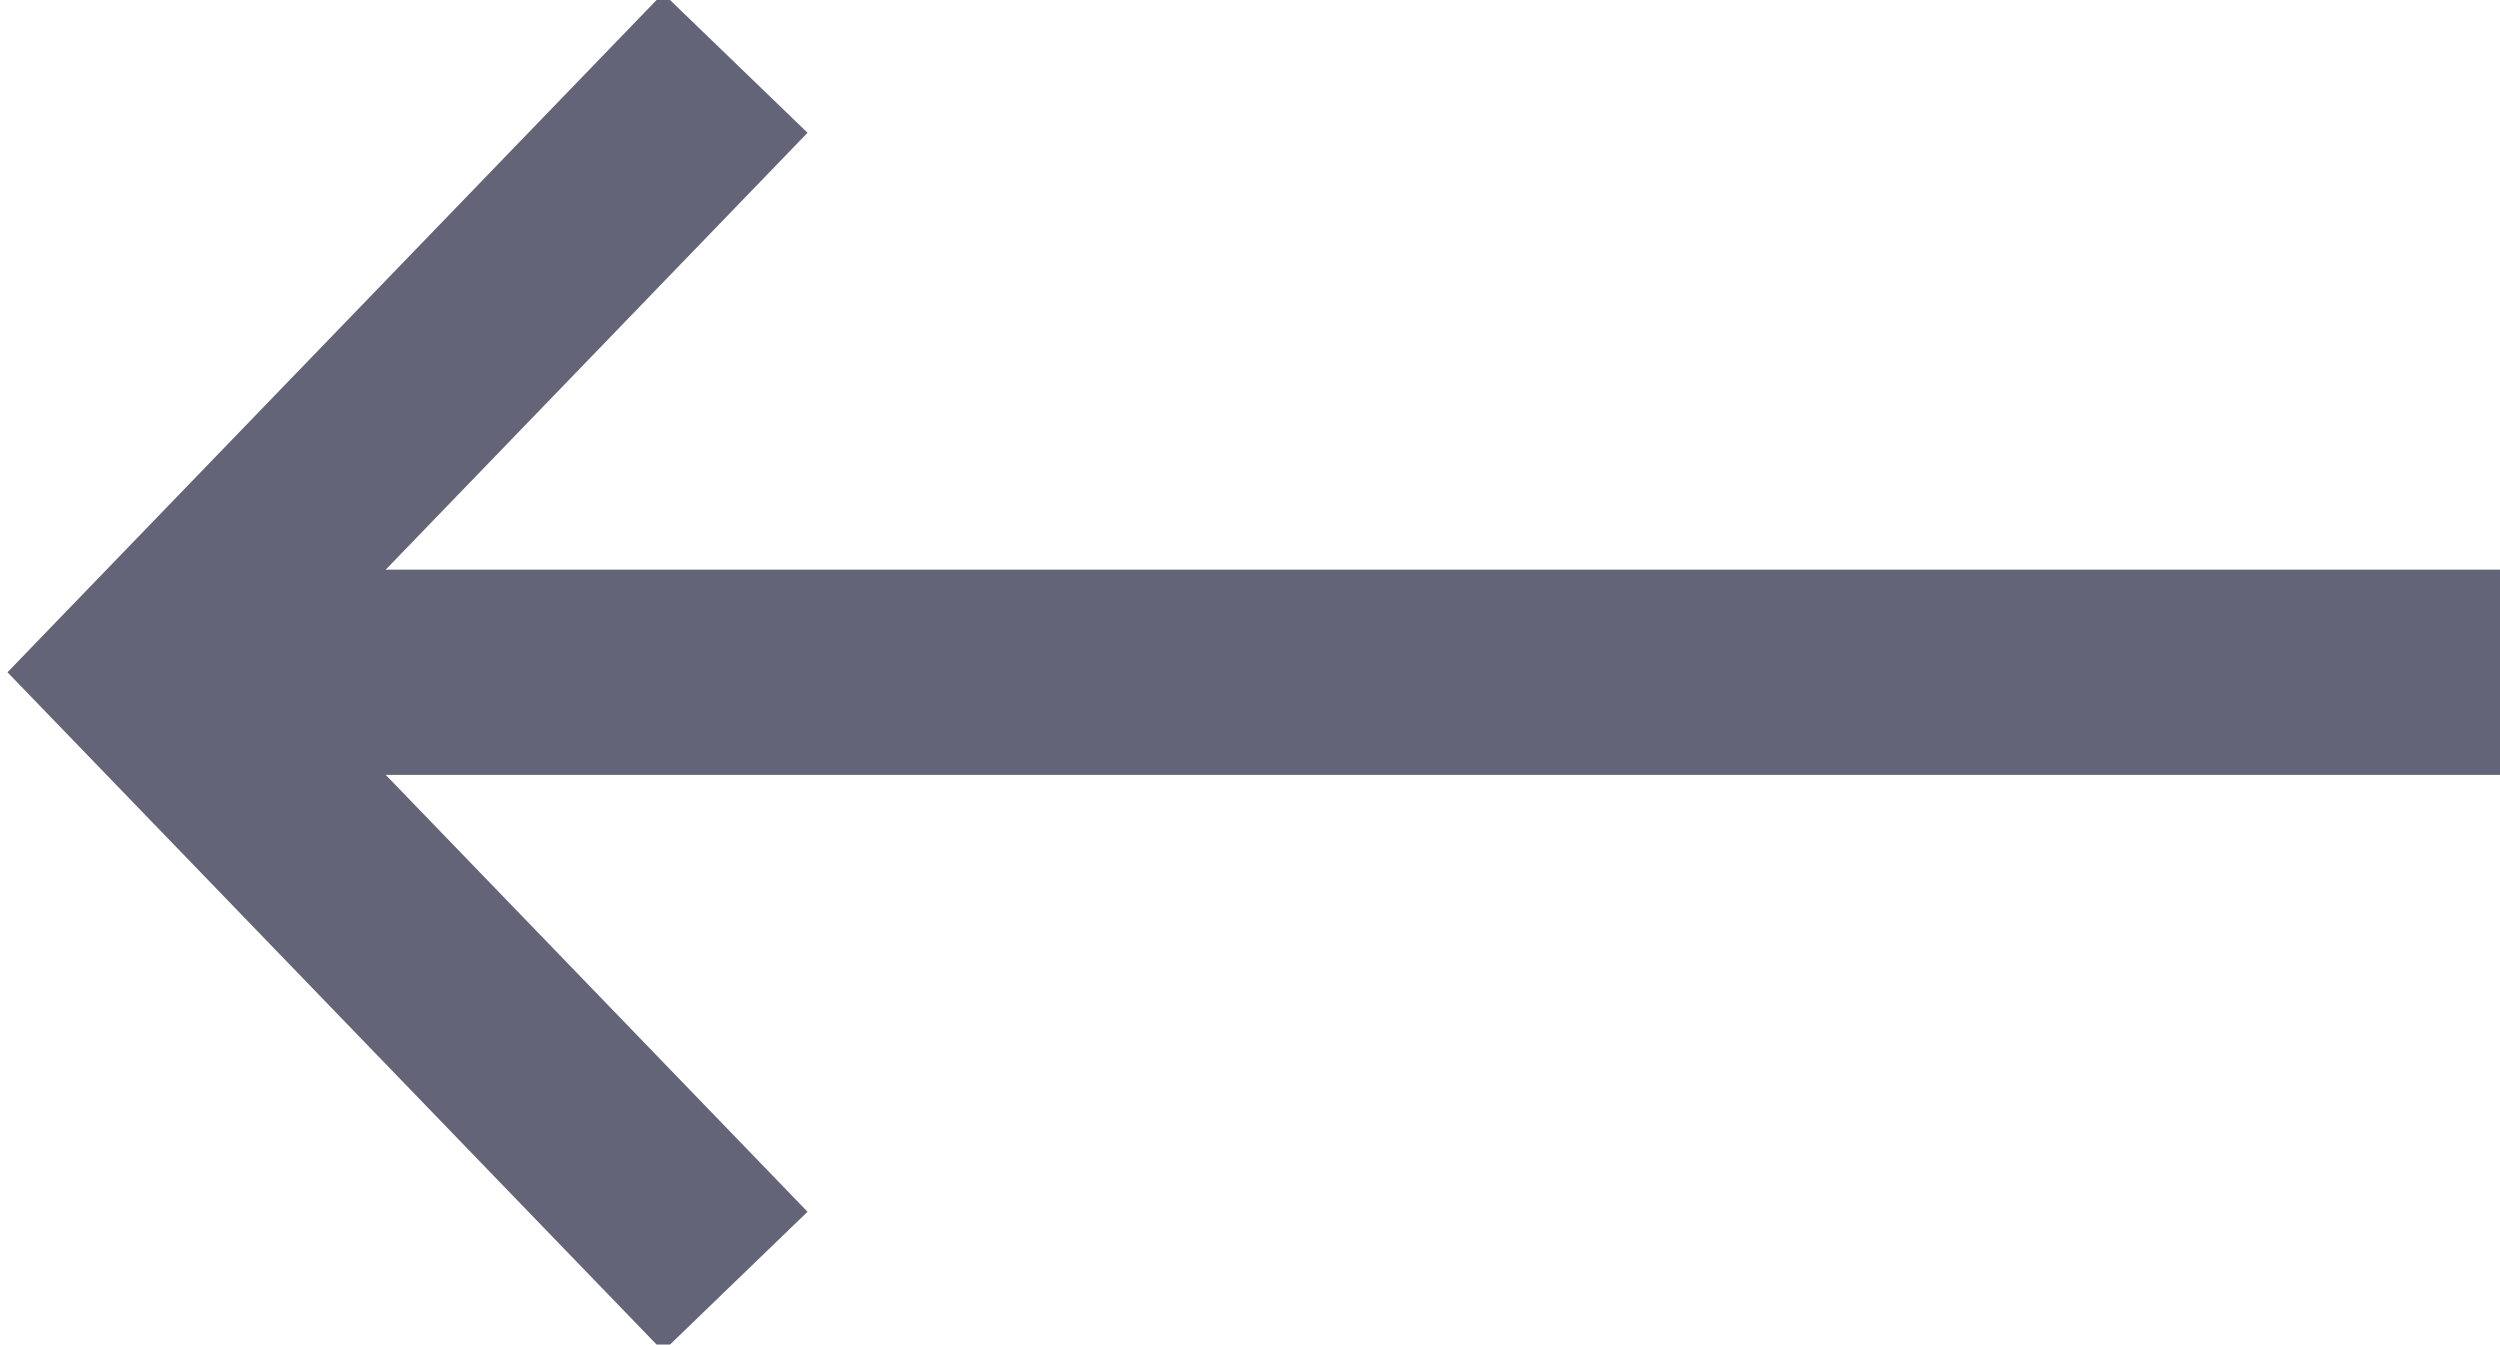 <?xml version="1.0" encoding="utf-8"?>
<!-- Generator: Adobe Illustrator 24.3.0, SVG Export Plug-In . SVG Version: 6.00 Build 0)  -->
<svg version="1.1" id="Livello_1" xmlns="http://www.w3.org/2000/svg" xmlns:xlink="http://www.w3.org/1999/xlink" x="0px" y="0px"
	 viewBox="0 0 11.9 6.4" style="enable-background:new 0 0 11.9 6.4;" xml:space="preserve">
<style type="text/css">
	.st0{fill:none;stroke:#646478;stroke-width:0.956;}
	.st1{fill:none;stroke:#646478;stroke-width:0.977;}
</style>
<g>
	<desc>Created with sketchtool.</desc>
	<g id="Desktop--1440_A" transform="translate(-199, -922)">
		<g id="focus__AmmTrasp" transform="translate(0, 799)">
			<g id="btn" transform="translate(190, 111)">
				<g id="icn__arrowRightSmall--red" transform="translate(9.5, 12)">
					<polyline id="Page-1" class="st0" points="3,6.1 0.2,3.2 3,0.3 					"/>
					<path id="Line-2" class="st1" d="M0.2,3.2h11.2"/>
				</g>
			</g>
		</g>
	</g>
</g>
</svg>

